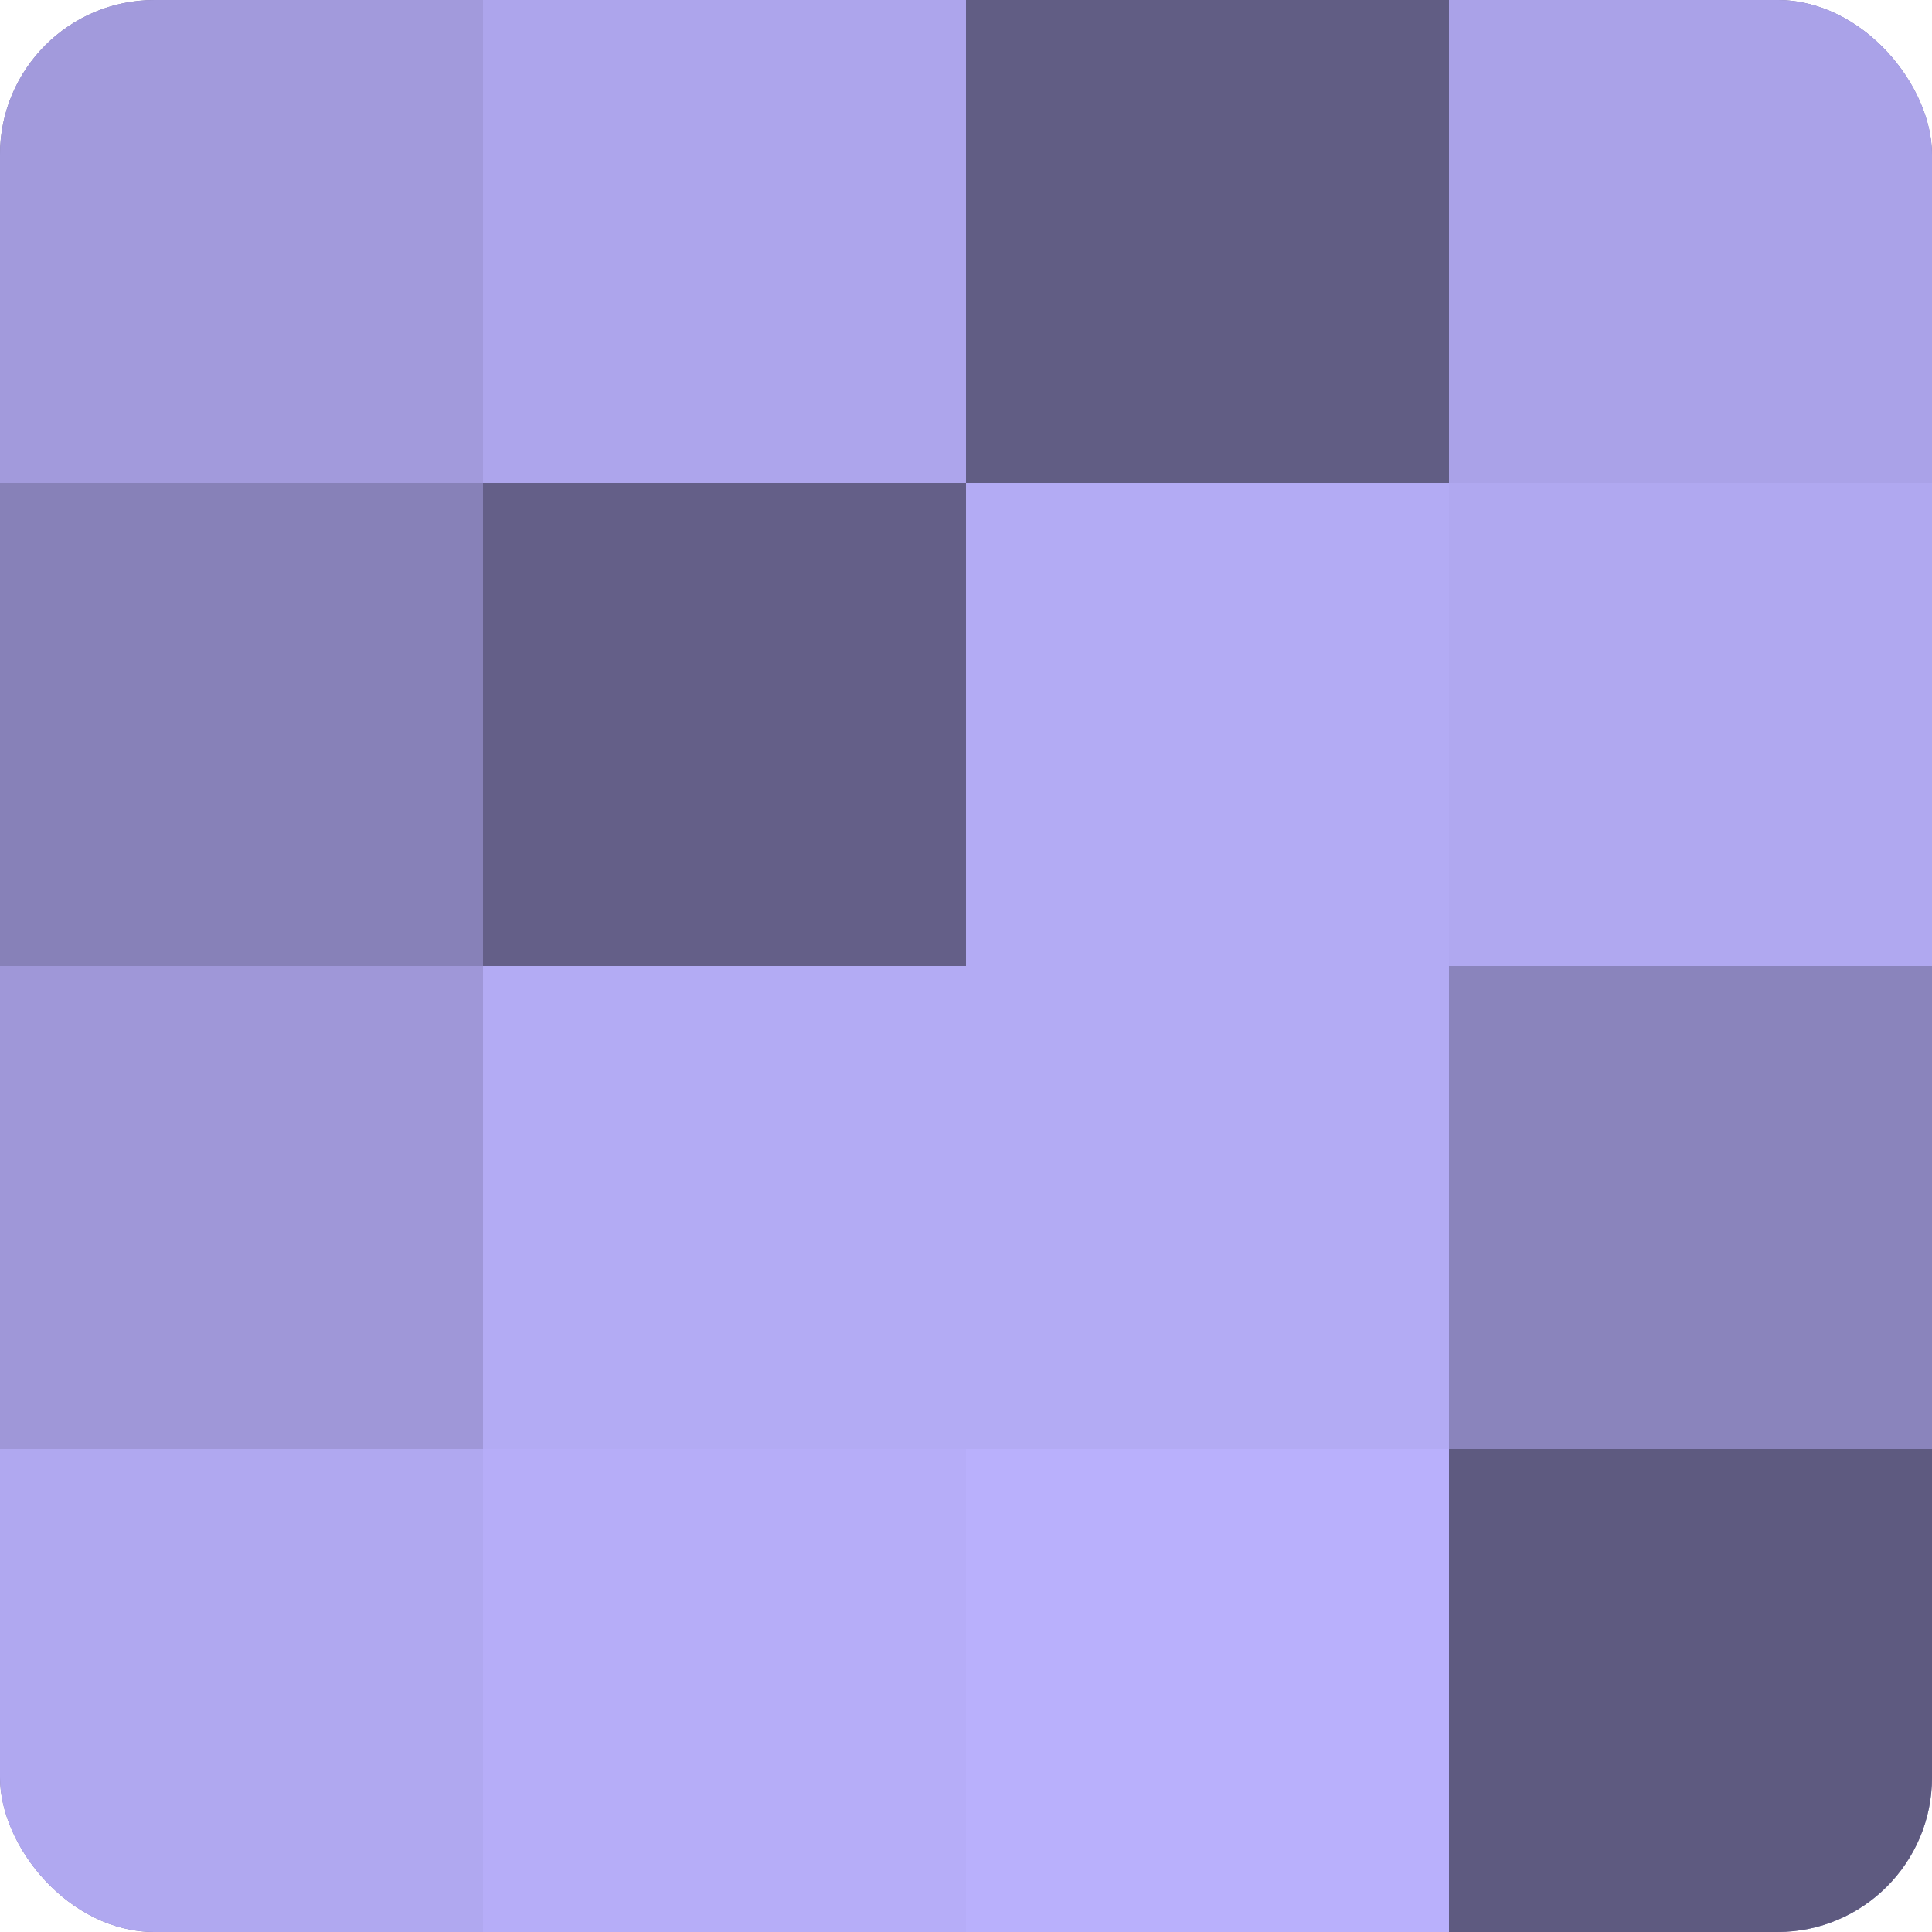 <?xml version="1.0" encoding="UTF-8"?>
<svg xmlns="http://www.w3.org/2000/svg" width="80" height="80" viewBox="0 0 100 100" preserveAspectRatio="xMidYMid meet"><defs><clipPath id="c" width="100" height="100"><rect width="100" height="100" rx="8" ry="8"/></clipPath></defs><g clip-path="url(#c)"><rect width="100" height="100" fill="#7670a0"/><rect width="25" height="25" fill="#a29adc"/><rect y="25" width="25" height="25" fill="#8781b8"/><rect y="50" width="25" height="25" fill="#9f97d8"/><rect y="75" width="25" height="25" fill="#b0a8f0"/><rect x="25" width="25" height="25" fill="#ada5ec"/><rect x="25" y="25" width="25" height="25" fill="#645f88"/><rect x="25" y="50" width="25" height="25" fill="#b3abf4"/><rect x="25" y="75" width="25" height="25" fill="#b6adf8"/><rect x="50" width="25" height="25" fill="#615d84"/><rect x="50" y="25" width="25" height="25" fill="#b3abf4"/><rect x="50" y="50" width="25" height="25" fill="#b3abf4"/><rect x="50" y="75" width="25" height="25" fill="#b9b0fc"/><rect x="75" width="25" height="25" fill="#aaa2e8"/><rect x="75" y="25" width="25" height="25" fill="#b0a8f0"/><rect x="75" y="50" width="25" height="25" fill="#8a84bc"/><rect x="75" y="75" width="25" height="25" fill="#5e5a80"/></g></svg>
